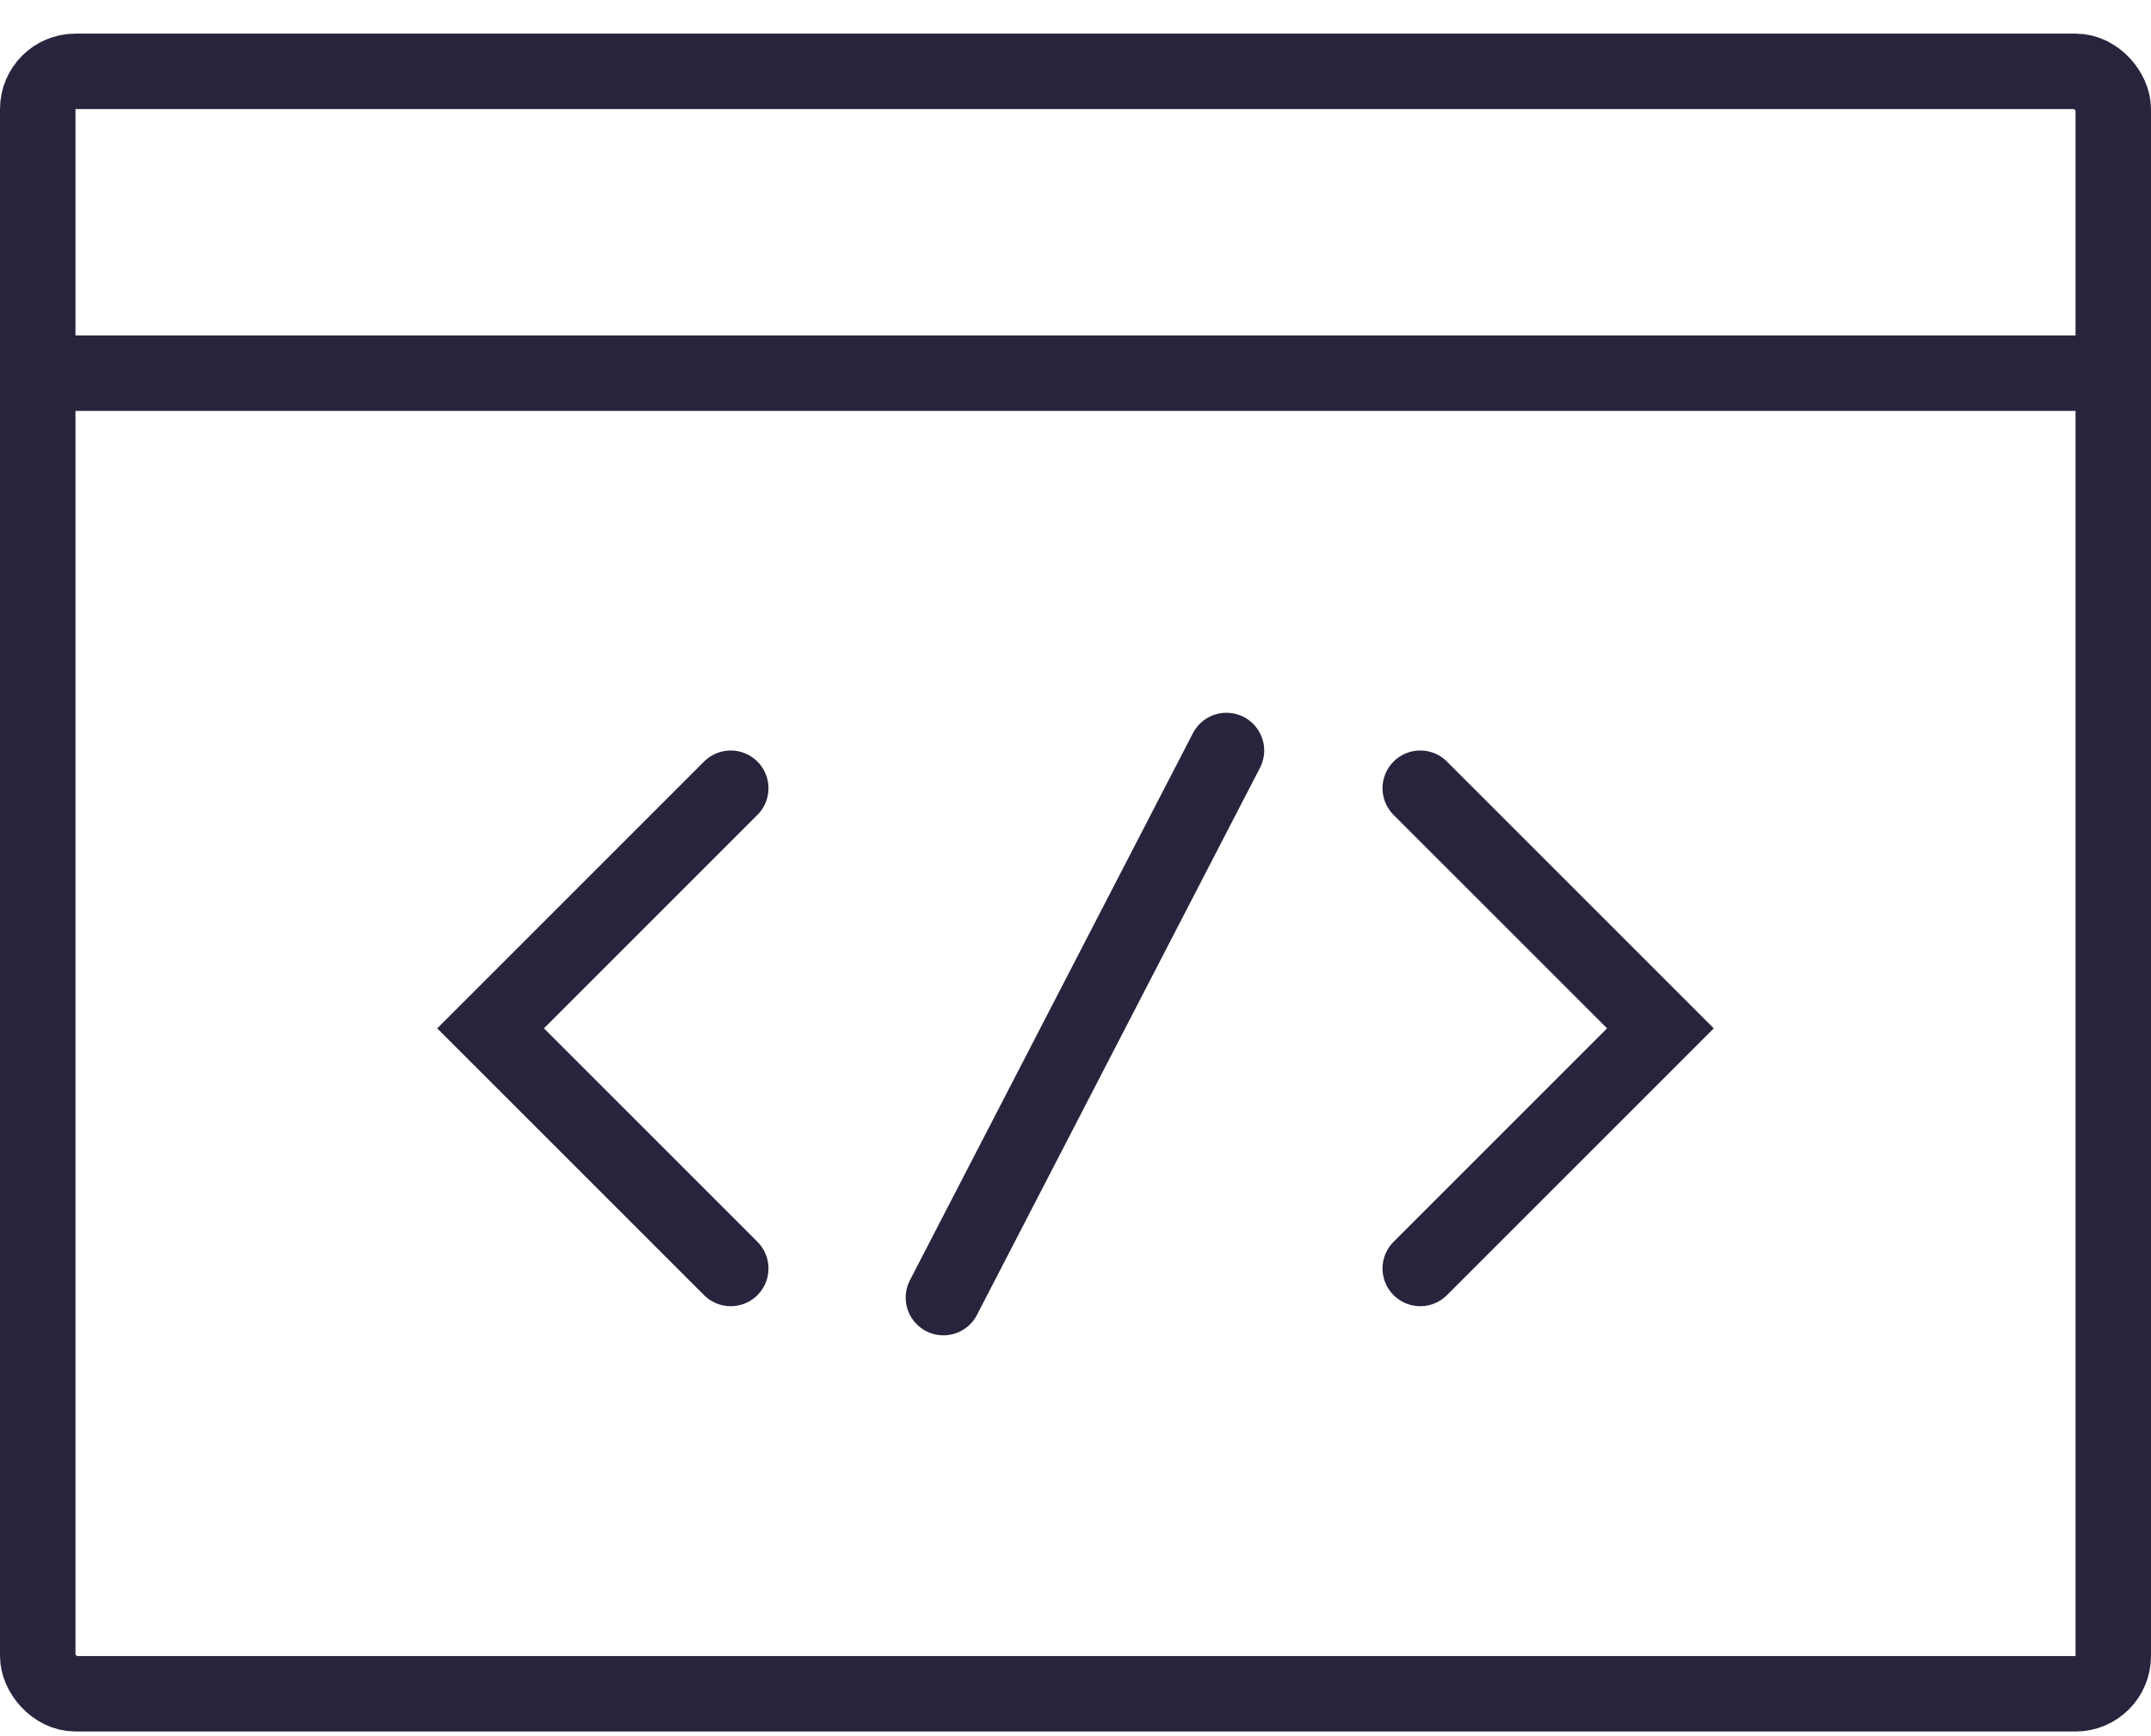 <svg xmlns="http://www.w3.org/2000/svg" width="57" height="46" viewBox="0 0 57 46" fill="none"><rect x="1" y="1.891" width="55" height="43" rx="1" stroke="#29243D" stroke-width="2"></rect><path d="M2 9.891H56" stroke="#29243D" stroke-width="2" stroke-linecap="round"></path><path d="M19.364 20.891L13 27.255L19.364 33.619" stroke="#29243D" stroke-width="2" stroke-linecap="round"></path><path d="M37.636 20.891L44 27.255L37.636 33.619" stroke="#29243D" stroke-width="2" stroke-linecap="round"></path><path d="M32.5 19.891L25 34.391" stroke="#29243D" stroke-width="2" stroke-linecap="round"></path></svg>